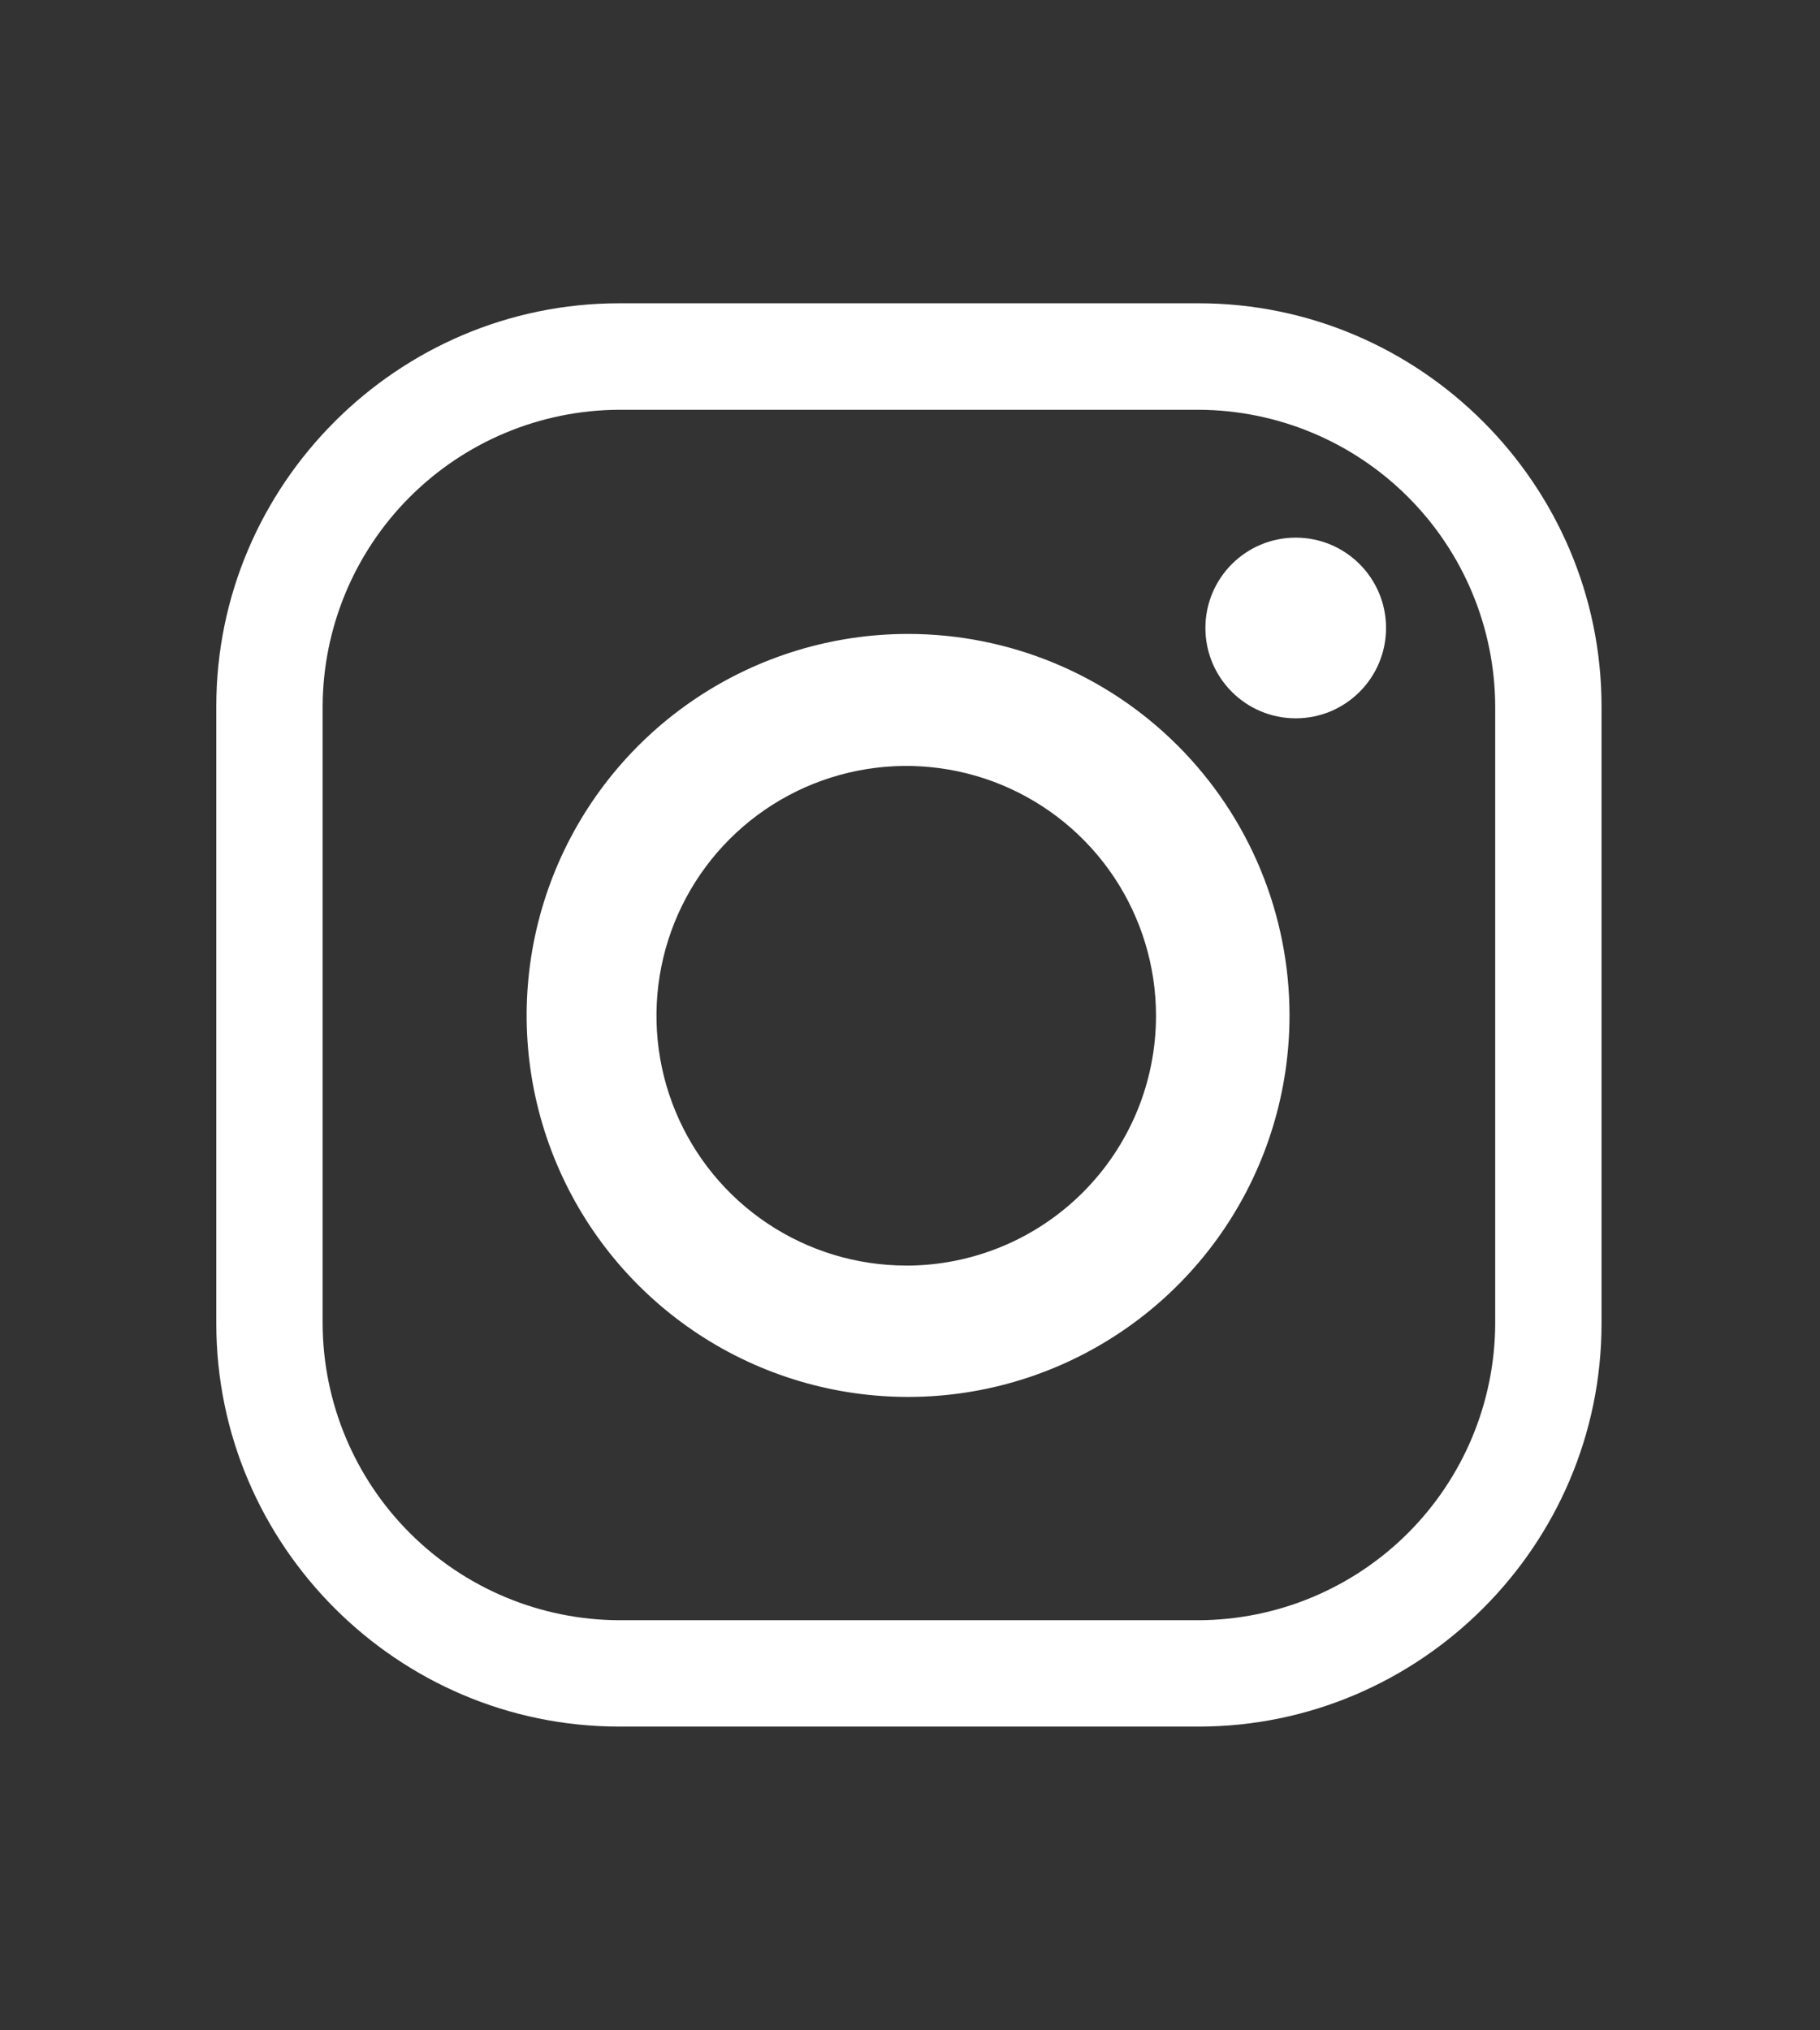 <svg width="78" height="87" viewBox="0 0 78 87" fill="none" xmlns="http://www.w3.org/2000/svg">
<rect x="0" y="0" width="78" height="87" fill="#333333" stroke="none"/>
<path d="M51.372 12.996H26.535C17.036 12.996 9.27 20.768 9.27 30.261V56.719C9.27 66.218 17.042 73.984 26.535 73.984H51.372C60.87 73.984 68.637 66.212 68.637 56.719V30.267C68.637 20.767 60.864 12.996 51.372 12.996ZM64.08 56.72C64.066 60.086 62.723 63.311 60.343 65.691C57.962 68.071 54.738 69.414 51.372 69.427H26.535C23.168 69.414 19.944 68.07 17.563 65.69C15.183 63.31 13.84 60.085 13.827 56.719V30.267C13.84 26.901 15.183 23.676 17.563 21.296C19.944 18.915 23.168 17.572 26.535 17.559H51.372C54.738 17.572 57.963 18.915 60.343 21.296C62.724 23.676 64.067 26.901 64.08 30.267V56.72Z" fill="white"/>
<path d="M38.917 27.164C35.684 27.164 32.524 28.123 29.836 29.919C27.147 31.715 25.052 34.268 23.815 37.255C22.578 40.242 22.254 43.529 22.884 46.7C23.515 49.871 25.072 52.784 27.358 55.07C29.644 57.356 32.556 58.913 35.727 59.544C38.898 60.175 42.185 59.852 45.172 58.614C48.159 57.377 50.712 55.282 52.509 52.594C54.305 49.906 55.264 46.746 55.265 43.513C55.265 41.366 54.842 39.24 54.021 37.257C53.199 35.273 51.995 33.471 50.477 31.953C48.959 30.434 47.157 29.23 45.174 28.409C43.19 27.587 41.064 27.164 38.917 27.164ZM38.839 54.229C36.722 54.229 34.652 53.601 32.892 52.425C31.131 51.249 29.759 49.577 28.949 47.621C28.139 45.665 27.927 43.513 28.34 41.437C28.753 39.36 29.773 37.453 31.27 35.956C32.767 34.459 34.674 33.439 36.751 33.026C38.827 32.613 40.979 32.825 42.935 33.635C44.891 34.446 46.563 35.818 47.739 37.578C48.915 39.338 49.543 41.408 49.543 43.525C49.543 44.931 49.267 46.323 48.729 47.622C48.191 48.921 47.402 50.101 46.408 51.095C45.414 52.089 44.234 52.878 42.935 53.416C41.637 53.954 40.245 54.231 38.839 54.231V54.229Z" fill="white"/>
<path d="M55.531 30.78C57.669 30.78 59.402 29.047 59.402 26.909C59.402 24.771 57.669 23.038 55.531 23.038C53.393 23.038 51.66 24.771 51.66 26.909C51.66 29.047 53.393 30.78 55.531 30.78Z" fill="white"/>
</svg>
